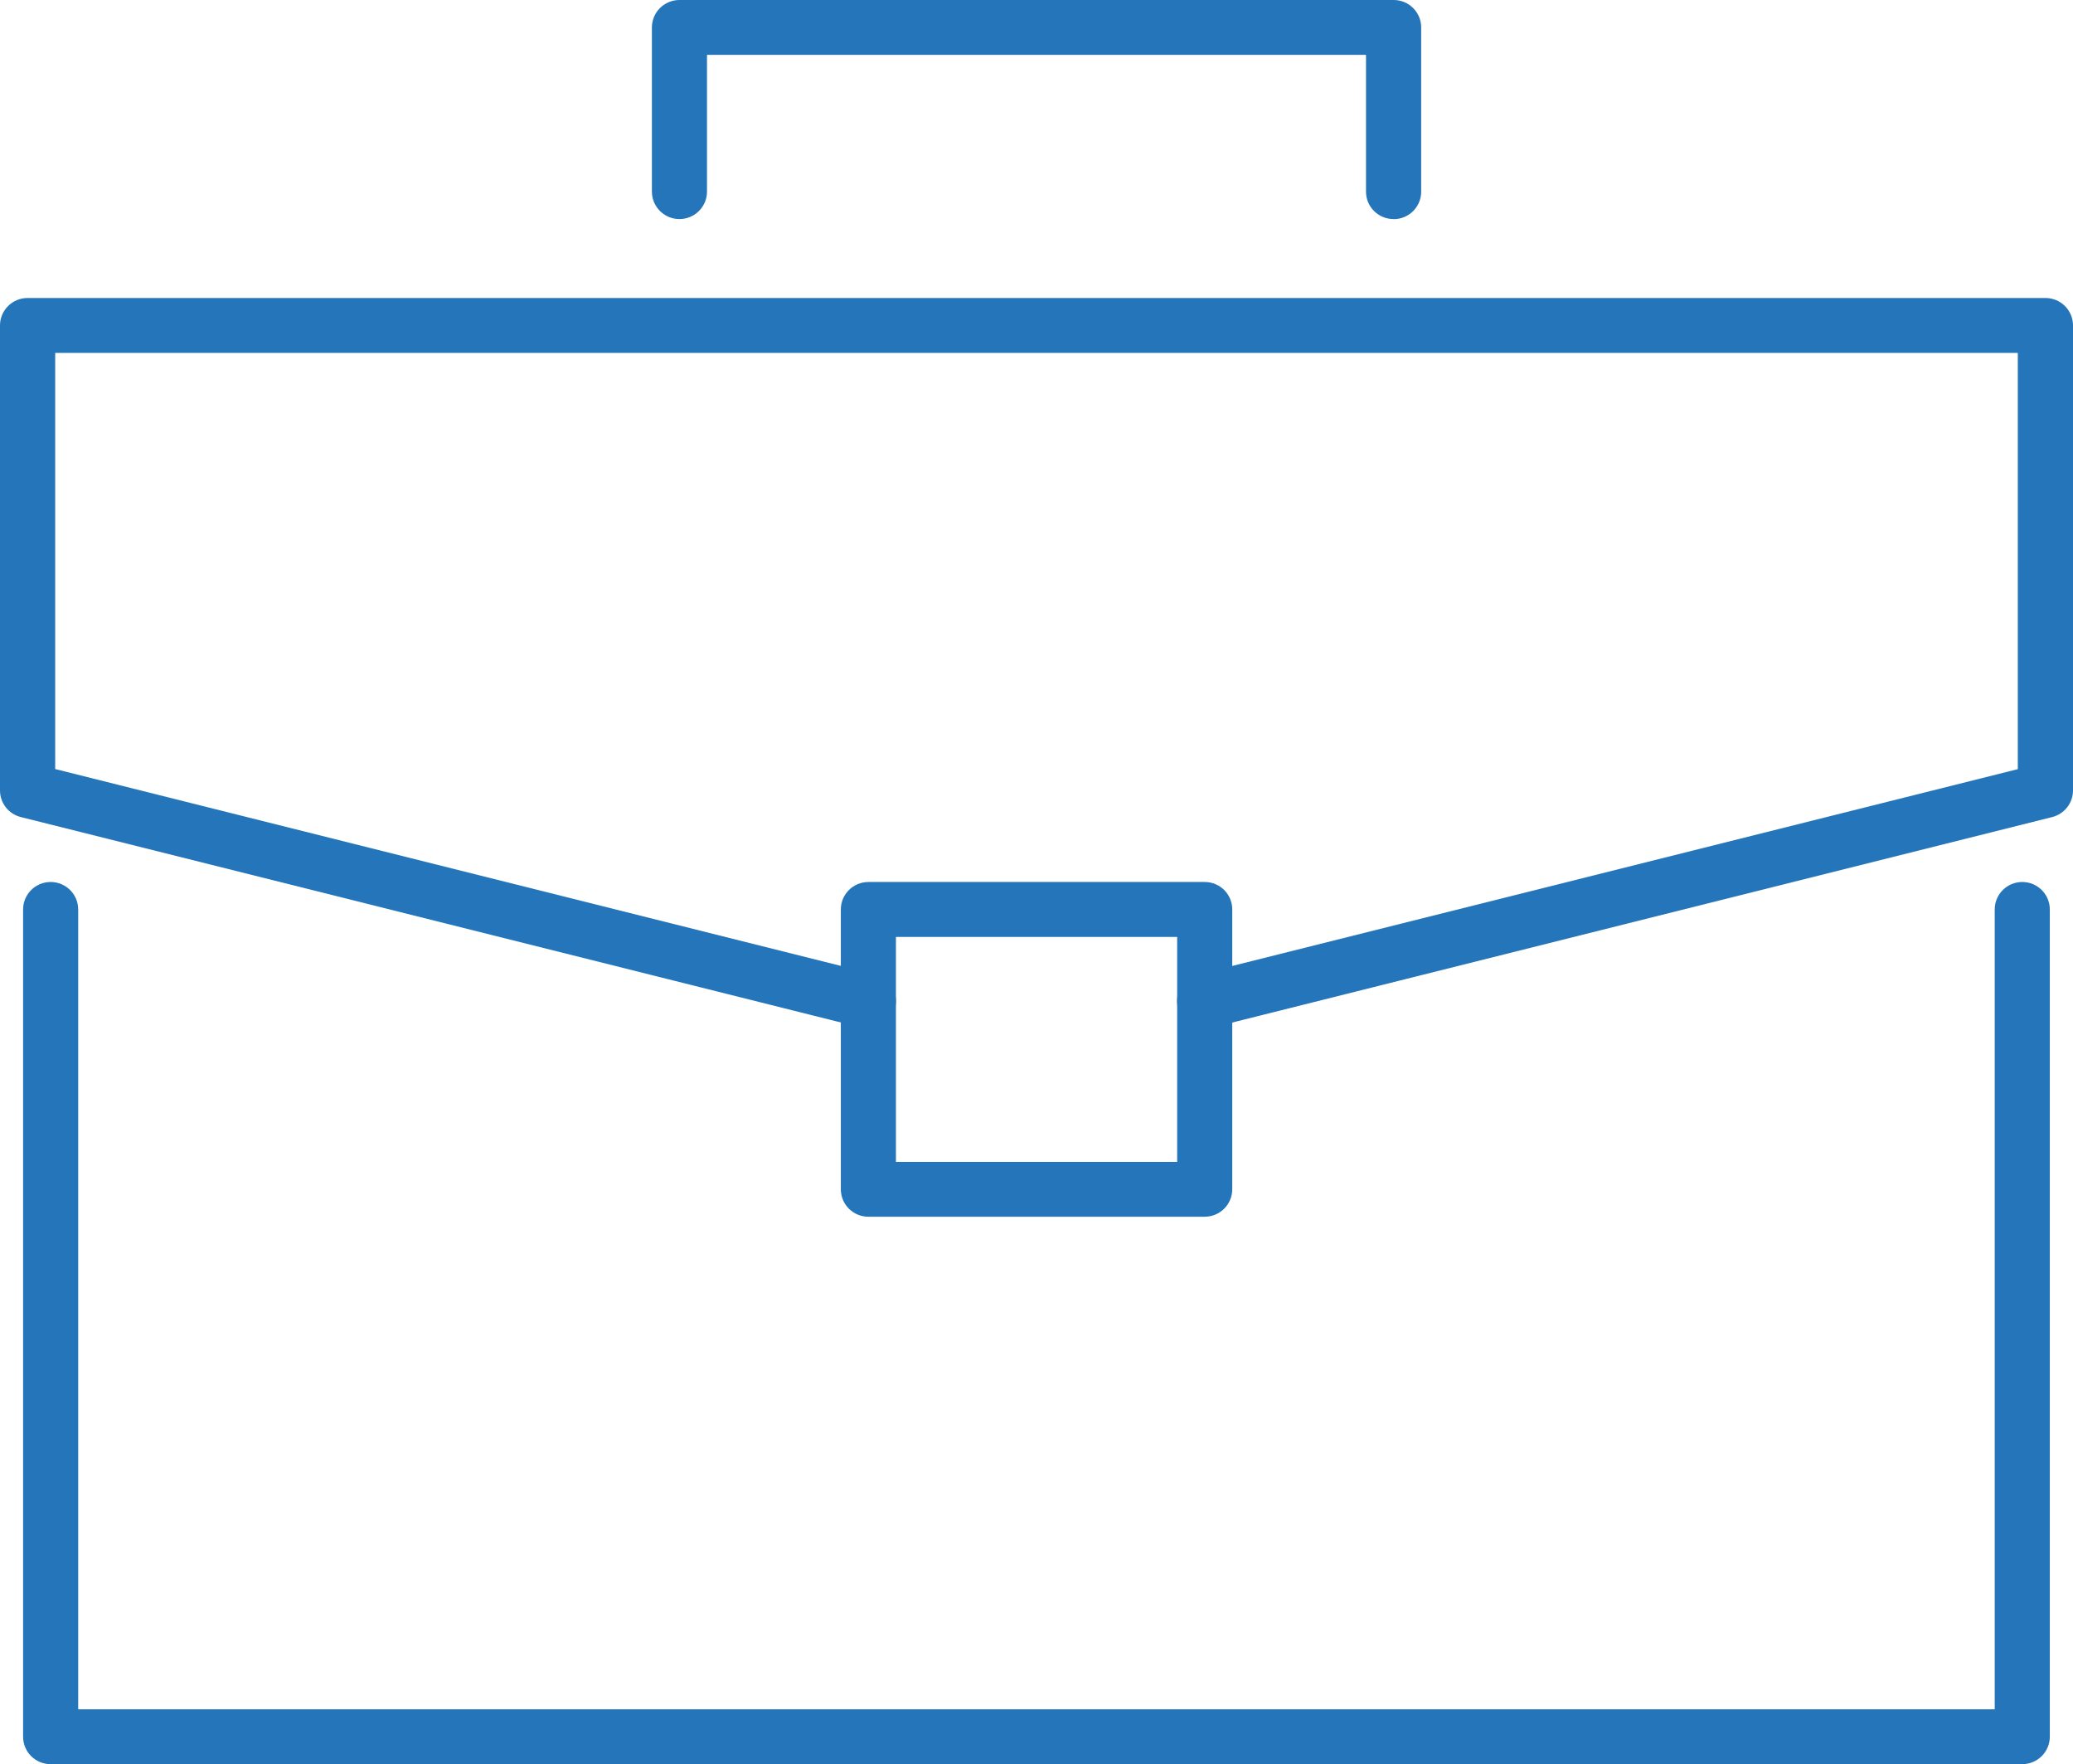 <?xml version="1.0" encoding="UTF-8"?>
<svg id="b" data-name="レイヤー 2" xmlns="http://www.w3.org/2000/svg" width="228" height="194" viewBox="0 0 228 194">
  <defs>
    <style>
      .d {
        fill: #2475ba;
      }
    </style>
  </defs>
  <g id="c" data-name="レイヤー 1">
    <g>
      <path class="d" d="M222.43,194H5.57c-1.68,0-3.03-1.35-3.03-3.02V100.01c0-1.67,1.36-3.02,3.03-3.02s3.03,1.35,3.03,3.02v87.96H219.39V100.01c0-1.67,1.36-3.02,3.03-3.02s3.03,1.35,3.03,3.02v90.97c0,1.67-1.36,3.02-3.03,3.02Z"/>
      <path class="d" d="M153.27,24.09c-1.68,0-3.03-1.35-3.03-3.02V6.03H77.76v15.04c0,1.67-1.36,3.02-3.03,3.02s-3.03-1.35-3.03-3.02V3.02c0-1.67,1.36-3.02,3.03-3.02h78.55c1.68,0,3.03,1.35,3.03,3.02V21.08c0,1.67-1.36,3.02-3.03,3.02Z"/>
      <path class="d" d="M132.5,133.8h-36.99c-1.68,0-3.03-1.35-3.03-3.02v-30.77c0-1.67,1.36-3.02,3.03-3.02h36.99c1.68,0,3.03,1.35,3.03,3.02v30.77c0,1.67-1.36,3.02-3.03,3.02Zm-33.96-6.03h30.93v-24.74h-30.93v24.74Z"/>
      <path class="d" d="M132.49,113.11c-1.36,0-2.59-.91-2.94-2.28-.41-1.62,.58-3.25,2.2-3.66l90.18-22.59V38.81H6.07v45.76l90.18,22.59c1.62,.41,2.61,2.05,2.2,3.66-.41,1.62-2.06,2.6-3.68,2.19L2.29,89.85c-1.35-.34-2.29-1.54-2.29-2.93V35.79c0-1.67,1.36-3.02,3.03-3.02H224.97c1.68,0,3.03,1.35,3.03,3.02v51.13c0,1.38-.94,2.59-2.29,2.93l-92.47,23.17c-.25,.06-.5,.09-.74,.09Z"/>
    </g>
  </g>
</svg>